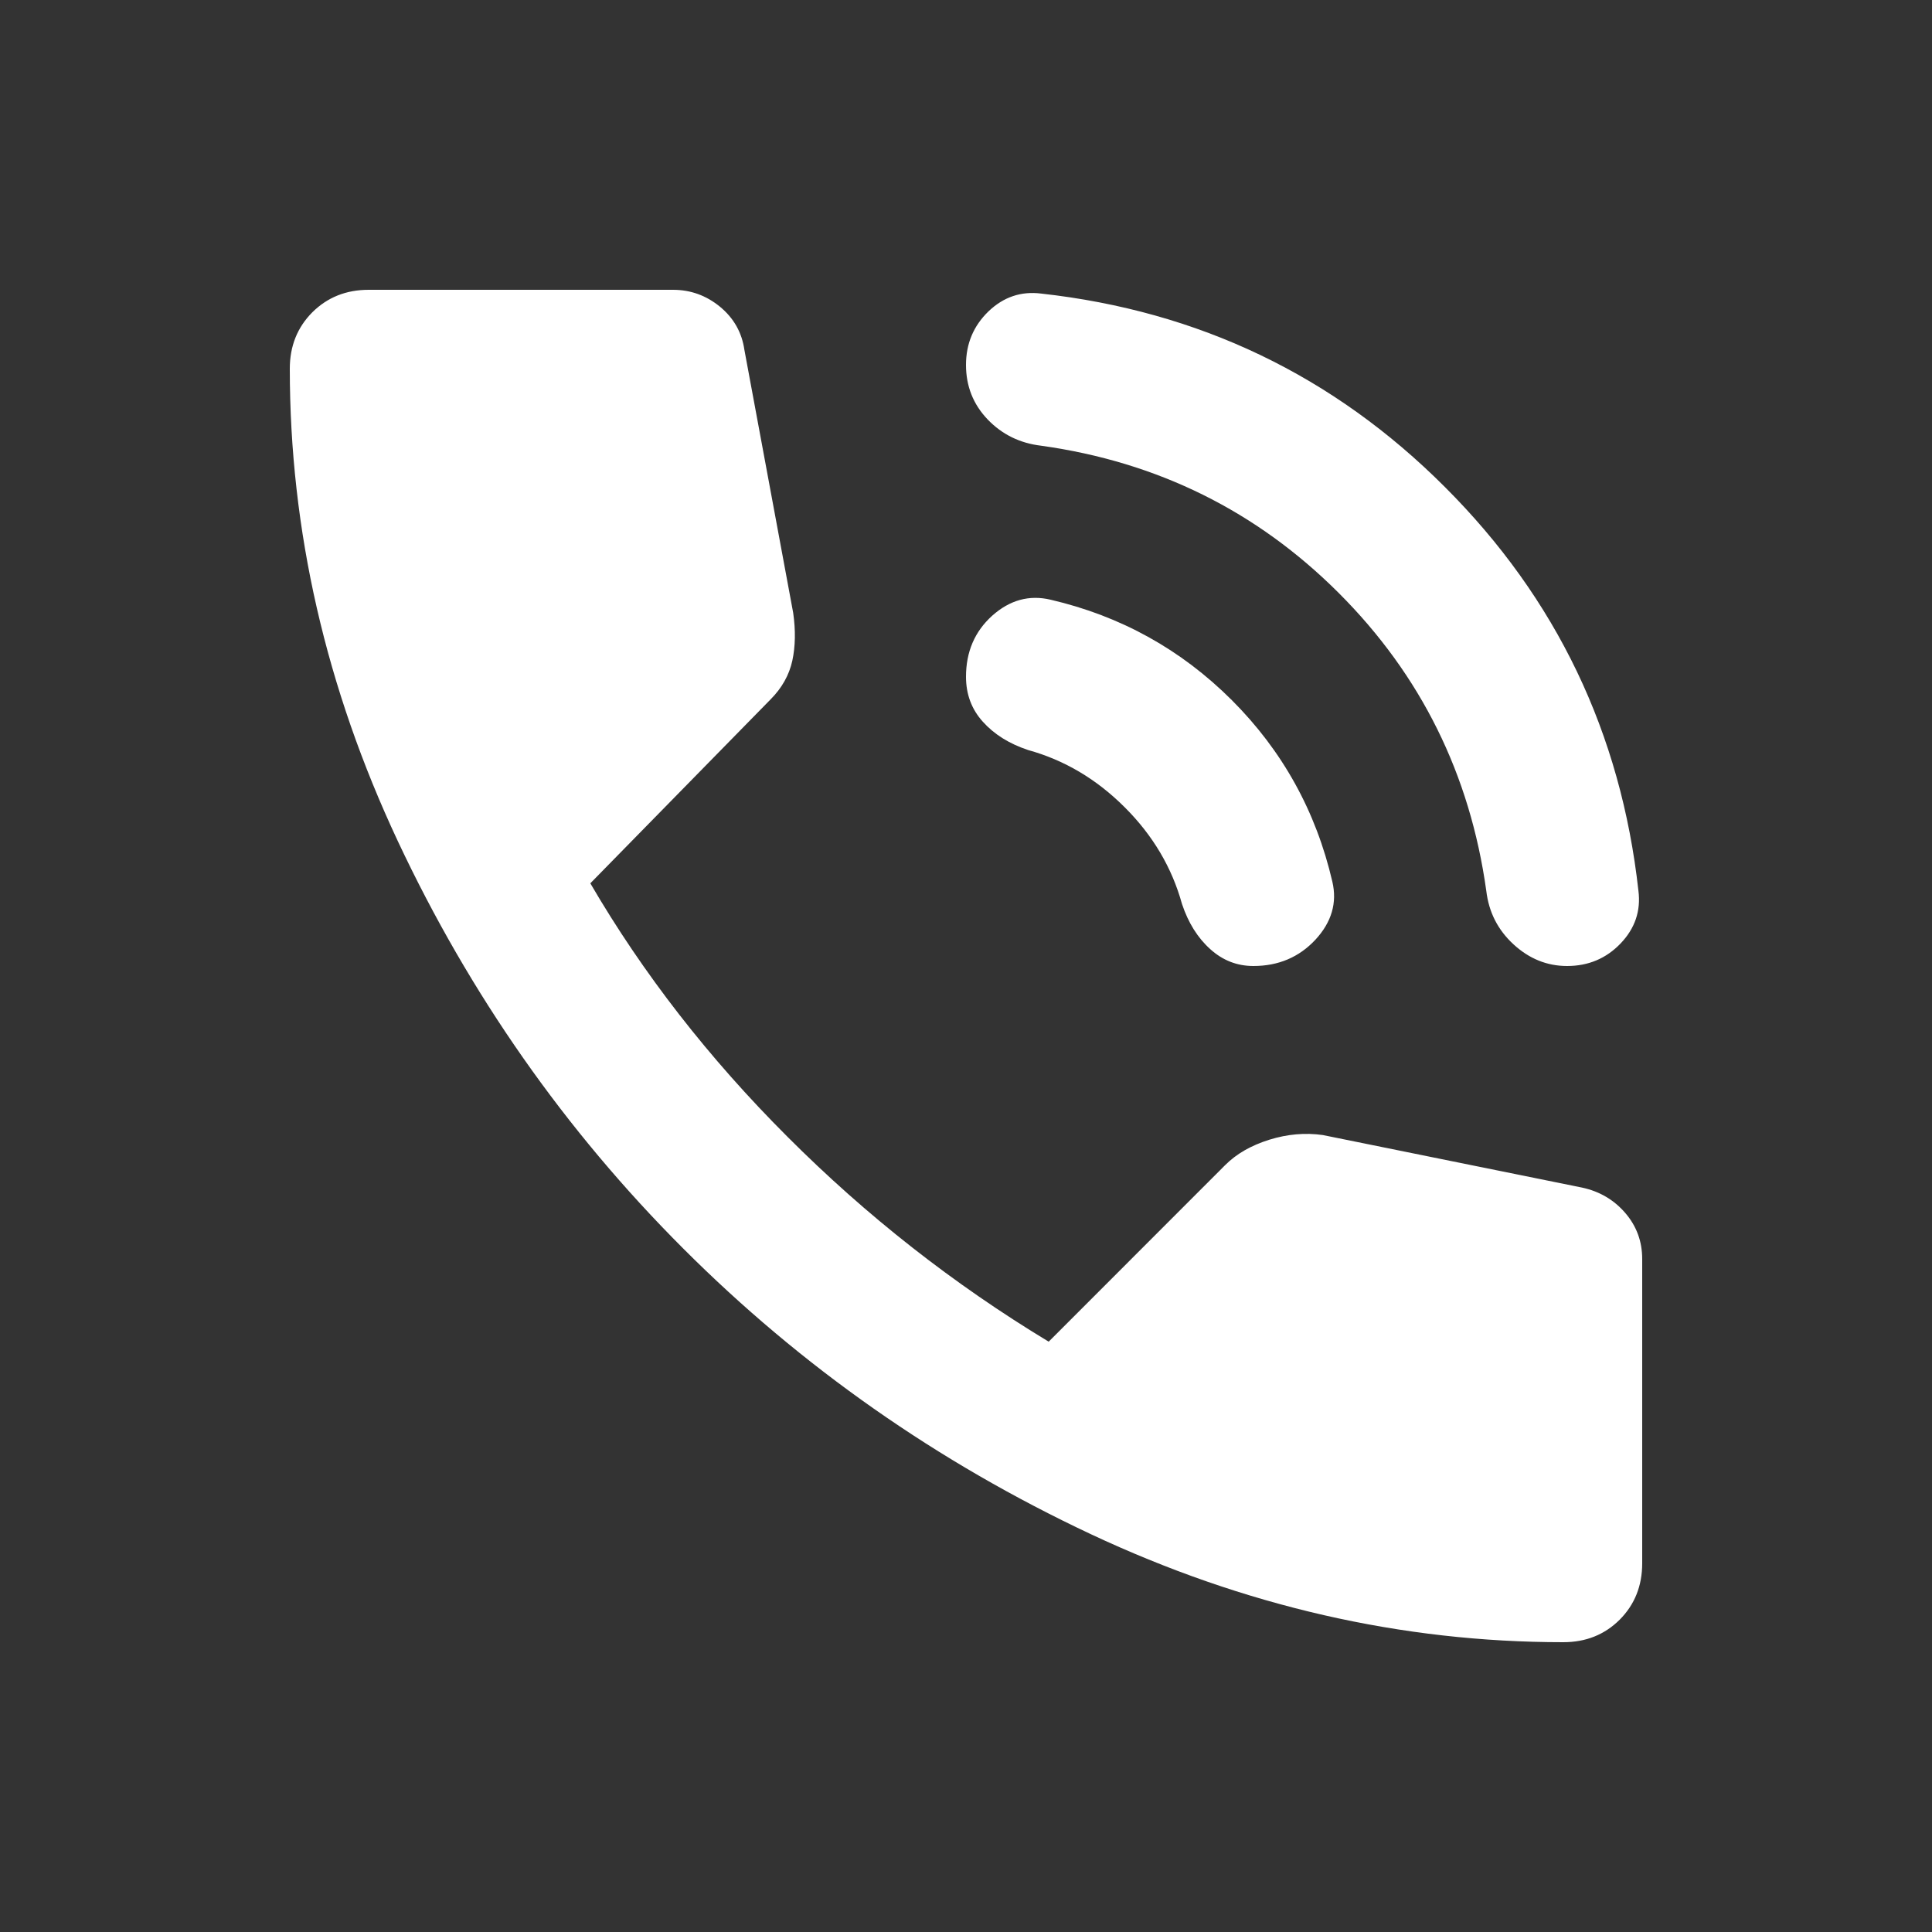 <svg width="20" height="20" viewBox="0 0 20 20" fill="none" xmlns="http://www.w3.org/2000/svg">
<rect x="0" y="0" width="20" height="20" fill="#333333" stroke="none"/>
<path d="M16.222 10C16.015 10 15.83 9.925 15.668 9.776C15.506 9.627 15.412 9.443 15.386 9.222C15.218 8.017 14.709 6.989 13.86 6.14C13.011 5.291 11.983 4.782 10.778 4.614C10.557 4.588 10.373 4.497 10.224 4.342C10.075 4.186 10 3.998 10 3.778C10 3.557 10.078 3.373 10.233 3.223C10.389 3.074 10.57 3.013 10.778 3.039C12.411 3.22 13.805 3.888 14.958 5.042C16.112 6.195 16.78 7.589 16.961 9.222C16.987 9.43 16.925 9.611 16.776 9.767C16.627 9.922 16.443 10 16.222 10ZM12.975 10C12.806 10 12.657 9.942 12.528 9.825C12.398 9.708 12.301 9.553 12.236 9.358C12.132 8.982 11.935 8.648 11.643 8.357C11.351 8.065 11.018 7.868 10.642 7.764C10.447 7.699 10.292 7.602 10.175 7.472C10.058 7.343 10 7.187 10 7.006C10 6.746 10.091 6.536 10.272 6.373C10.454 6.211 10.655 6.156 10.875 6.208C11.601 6.377 12.226 6.723 12.752 7.248C13.277 7.773 13.623 8.399 13.792 9.125C13.844 9.345 13.785 9.546 13.617 9.728C13.448 9.909 13.234 10 12.975 10ZM16.183 17C14.511 17 12.881 16.627 11.293 15.882C9.705 15.136 8.299 14.151 7.074 12.926C5.849 11.701 4.864 10.295 4.118 8.707C3.373 7.119 3 5.489 3 3.817C3 3.583 3.078 3.389 3.233 3.233C3.389 3.078 3.583 3 3.817 3H6.967C7.148 3 7.31 3.058 7.453 3.175C7.595 3.292 7.68 3.441 7.706 3.622L8.211 6.344C8.237 6.526 8.234 6.691 8.202 6.84C8.169 6.989 8.094 7.122 7.978 7.239L6.111 9.144C6.656 10.078 7.336 10.953 8.153 11.769C8.969 12.586 9.87 13.293 10.856 13.889L12.683 12.061C12.8 11.944 12.952 11.857 13.141 11.798C13.328 11.74 13.513 11.724 13.694 11.75L16.378 12.294C16.559 12.333 16.708 12.421 16.825 12.557C16.942 12.693 17 12.852 17 13.033V16.183C17 16.417 16.922 16.611 16.767 16.767C16.611 16.922 16.417 17 16.183 17Z" fill="white"/>
</svg>
